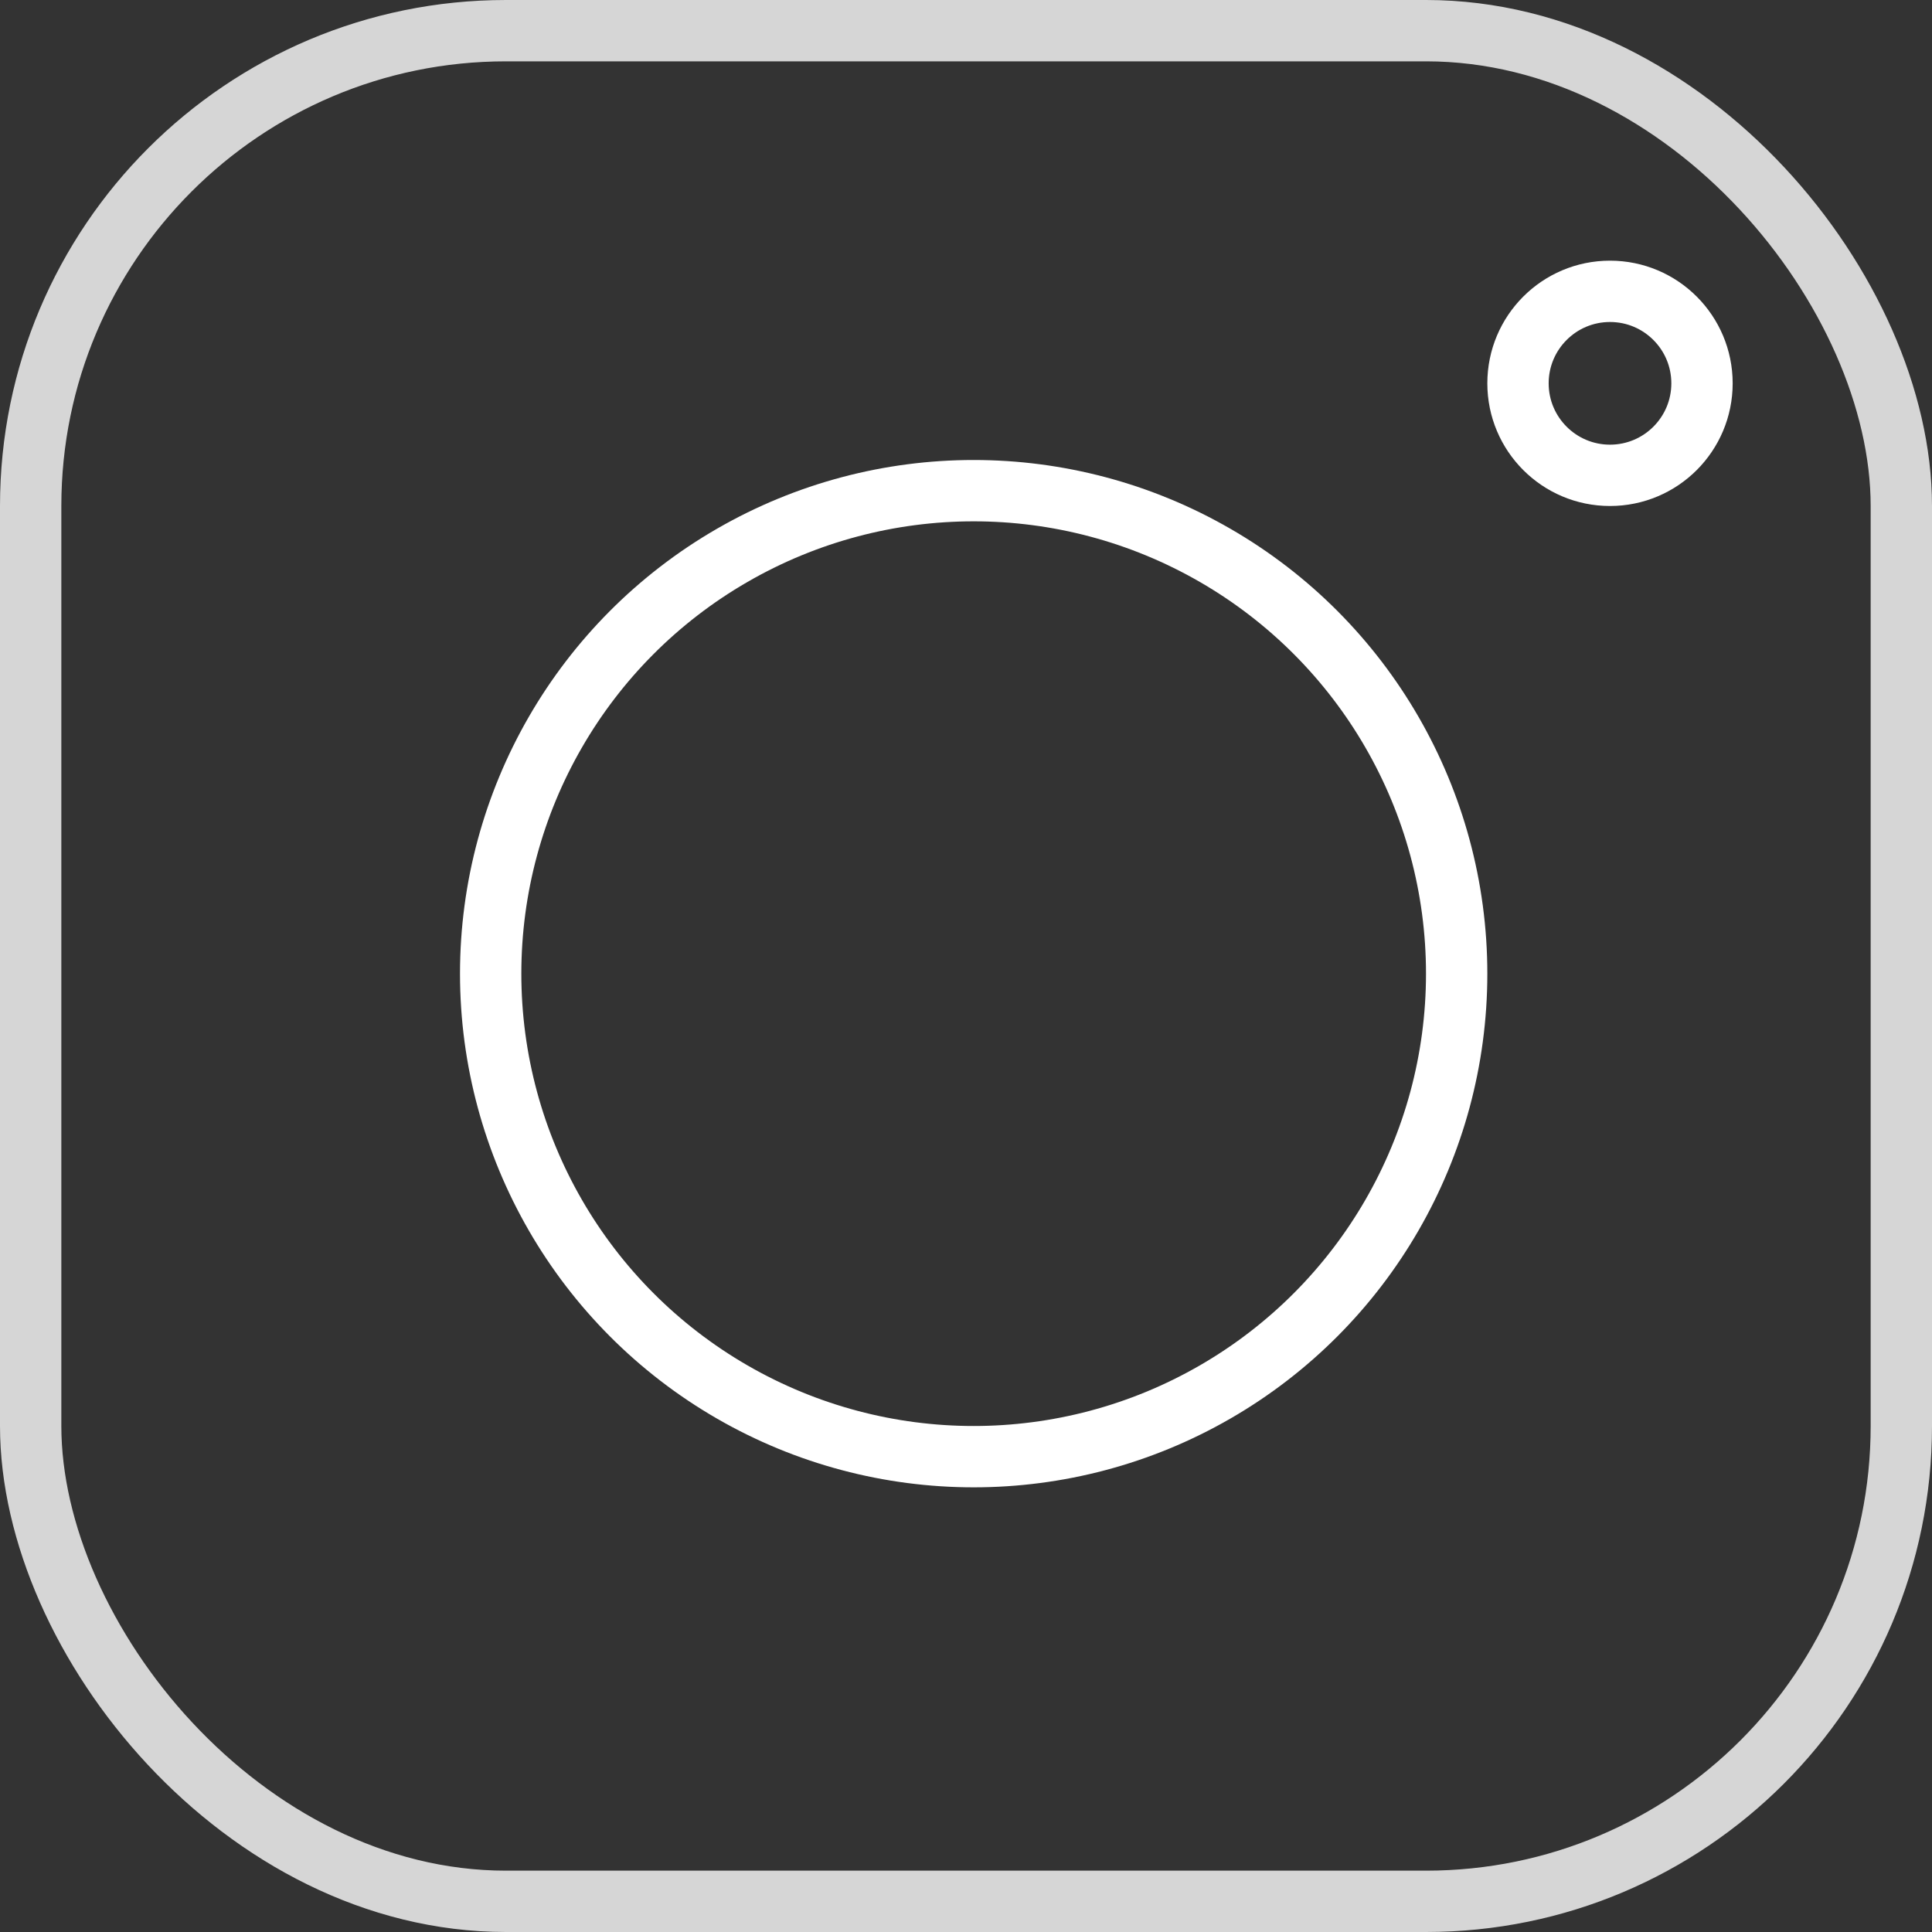 <?xml version="1.0" encoding="UTF-8"?> <svg xmlns="http://www.w3.org/2000/svg" width="126" height="126" viewBox="0 0 126 126" fill="none"><rect x="0" y="0" width="126" height="126" fill="#333333" stroke="none"/> <rect opacity="0.8" x="2" y="2" width="122" height="122" rx="31" stroke="white" stroke-width="4"></rect> <circle cx="63.5" cy="63.5" r="31.5" stroke="white" stroke-width="4"></circle> <circle cx="105" cy="25" r="6" stroke="white" stroke-width="4"></circle> </svg> 